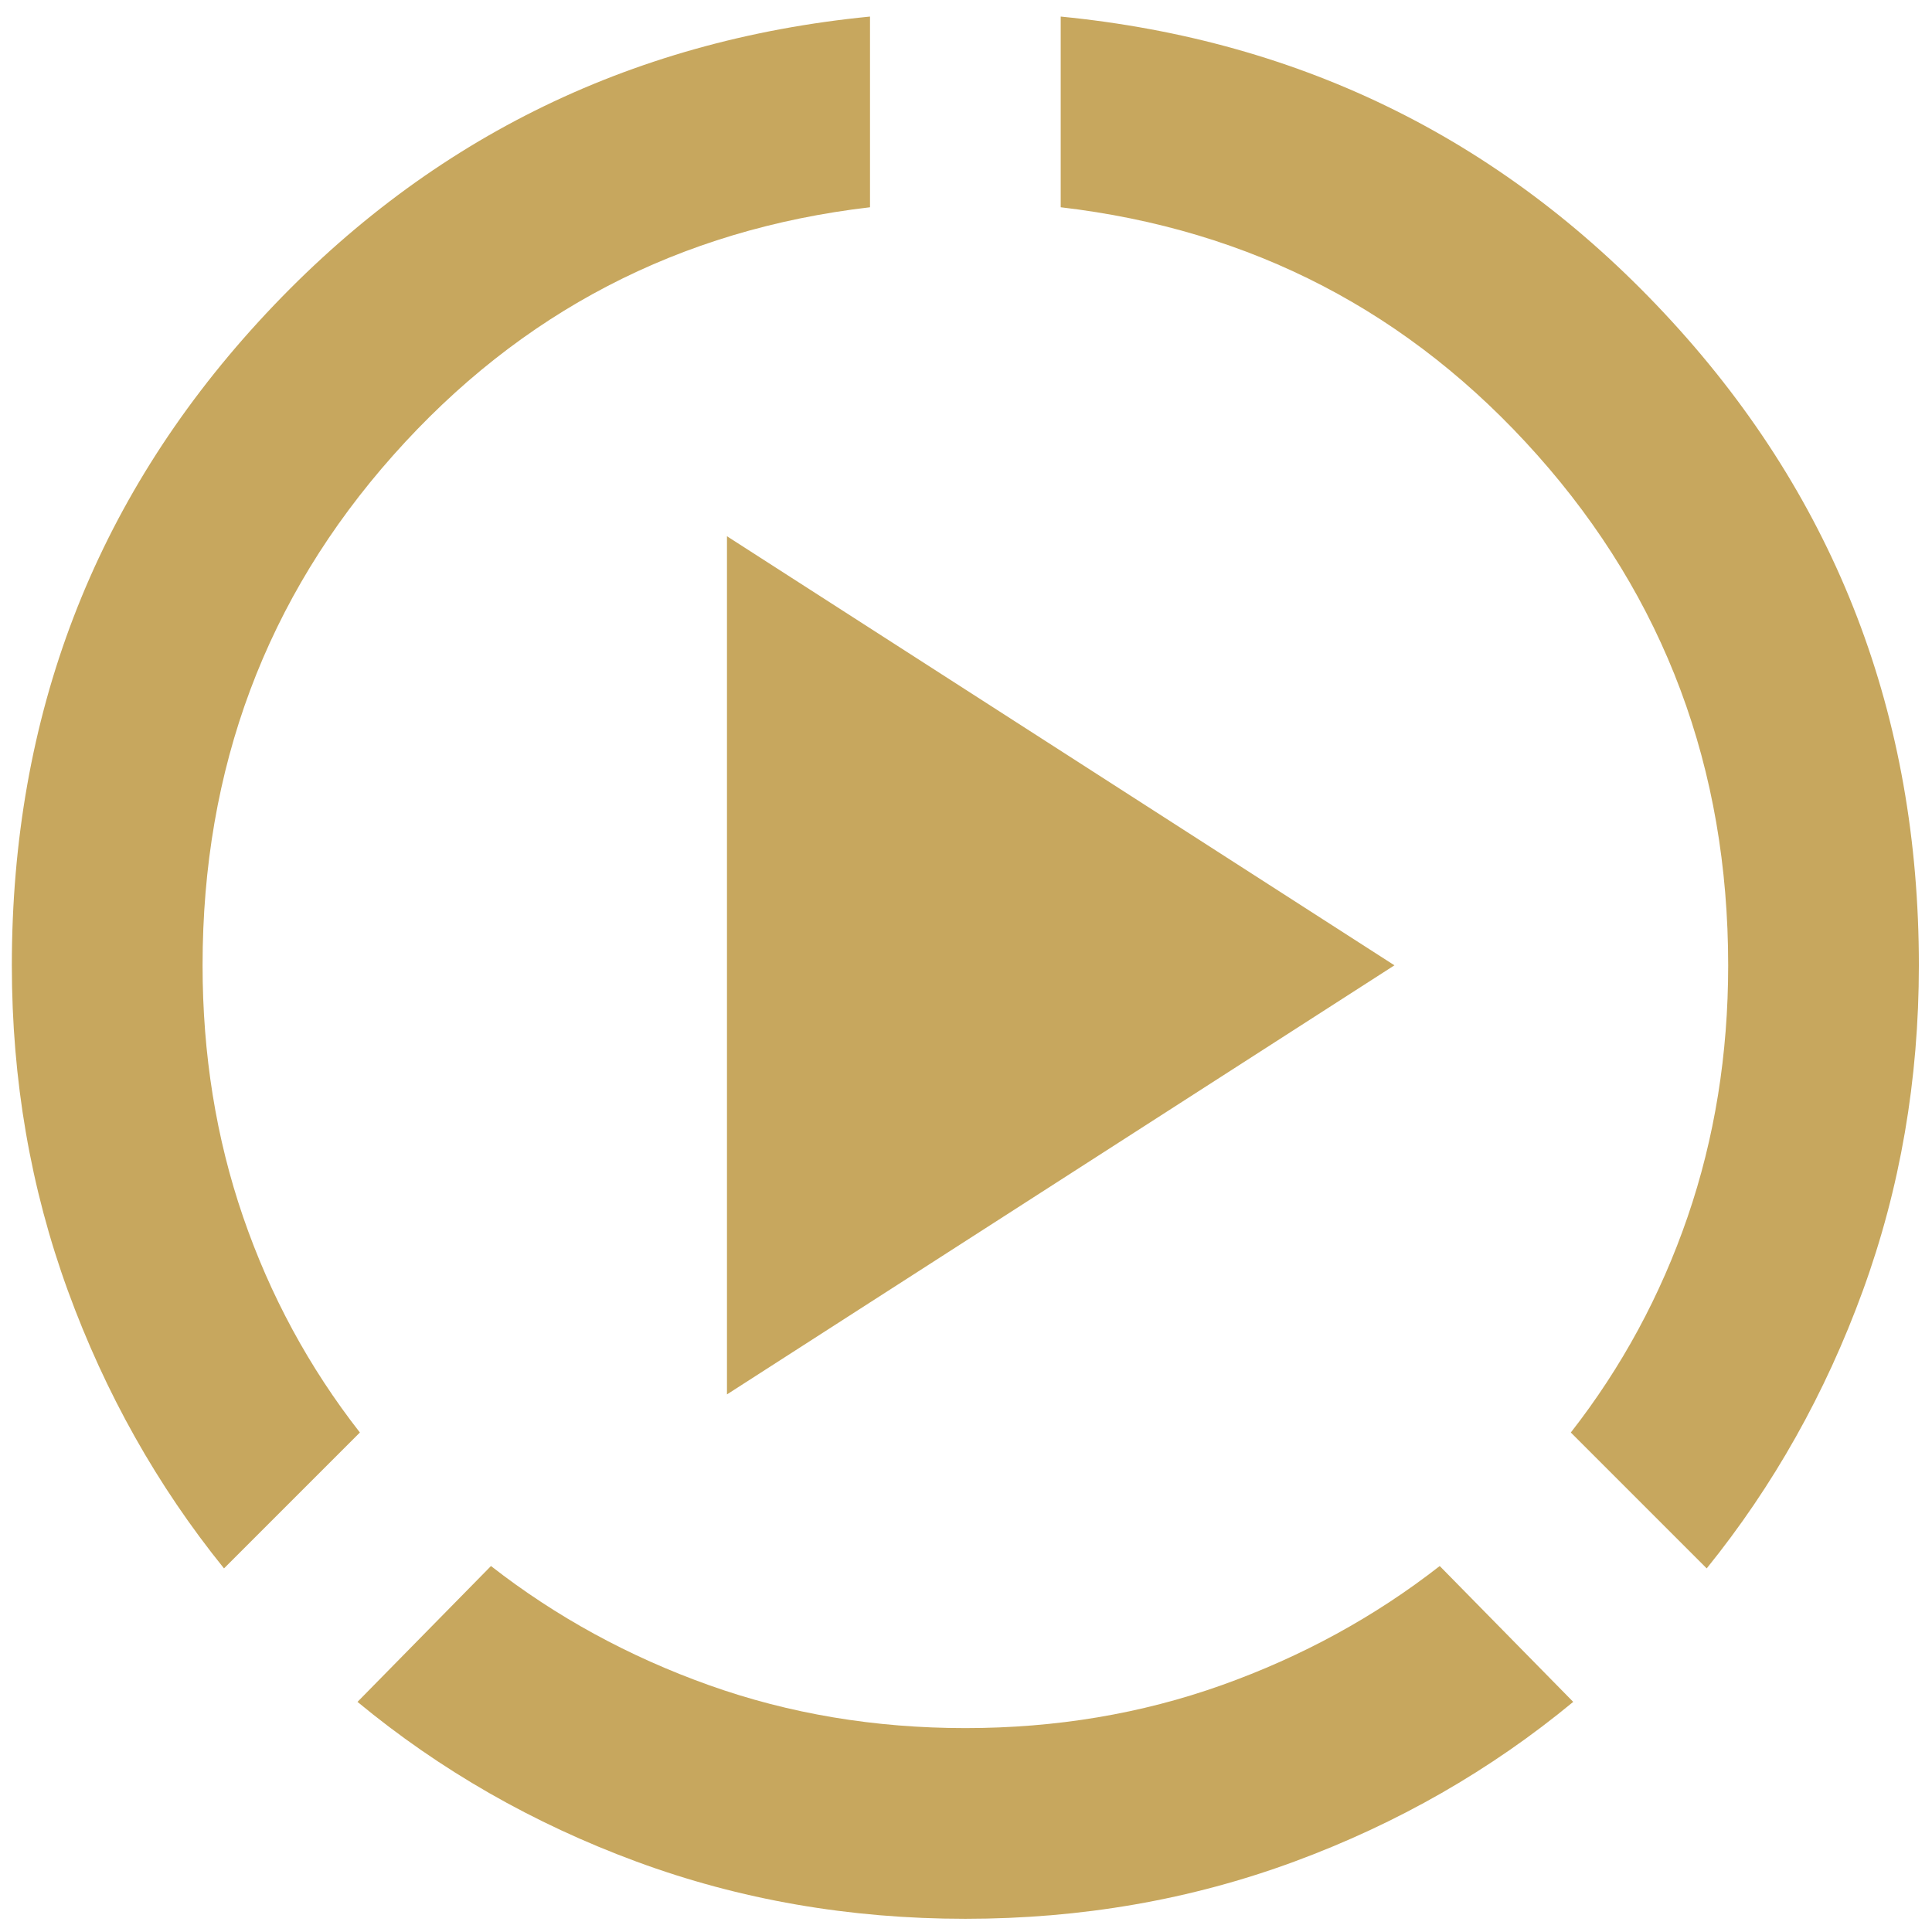 <svg width="54" height="54" viewBox="0 0 54 54" fill="none" xmlns="http://www.w3.org/2000/svg">
<g clip-path="url(#clip0_102_399)">
<path d="M6.261 43.837C4.396 41.528 2.941 38.94 1.897 36.075C0.853 33.21 0.331 30.179 0.331 26.981C0.331 20.007 2.63 14.011 7.227 8.991C11.825 3.972 17.521 1.13 24.317 0.463V5.793C18.987 6.415 14.545 8.725 10.992 12.723C7.438 16.72 5.662 21.473 5.662 26.981C5.662 29.468 6.039 31.811 6.794 34.01C7.549 36.208 8.637 38.218 10.059 40.039L6.261 43.837ZM26.982 53.631C23.74 53.631 20.675 53.098 17.788 52.032C14.9 50.966 12.302 49.478 9.992 47.568L13.723 43.771C15.544 45.192 17.577 46.302 19.82 47.102C22.063 47.901 24.45 48.301 26.982 48.301C29.514 48.301 31.901 47.901 34.144 47.102C36.388 46.302 38.42 45.192 40.241 43.771L43.972 47.568C41.662 49.478 39.064 50.966 36.177 52.032C33.289 53.098 30.225 53.631 26.982 53.631ZM47.703 43.837L43.905 40.039C45.327 38.218 46.415 36.208 47.17 34.01C47.925 31.811 48.303 29.468 48.303 26.981C48.303 21.473 46.526 16.72 42.972 12.723C39.419 8.725 34.977 6.415 29.647 5.793V0.463C36.443 1.13 42.14 3.972 46.737 8.991C51.334 14.011 53.633 20.007 53.633 26.981C53.633 30.179 53.111 33.21 52.067 36.075C51.023 38.94 49.569 41.528 47.703 43.837ZM20.319 38.974V14.988L38.975 26.981L20.319 38.974Z" fill="#C7A75E"/>
</g>
<defs>
<clipPath id="clip0_102_399">
<rect width="54" height="54" fill="white"/>
</clipPath>
</defs>
</svg>
